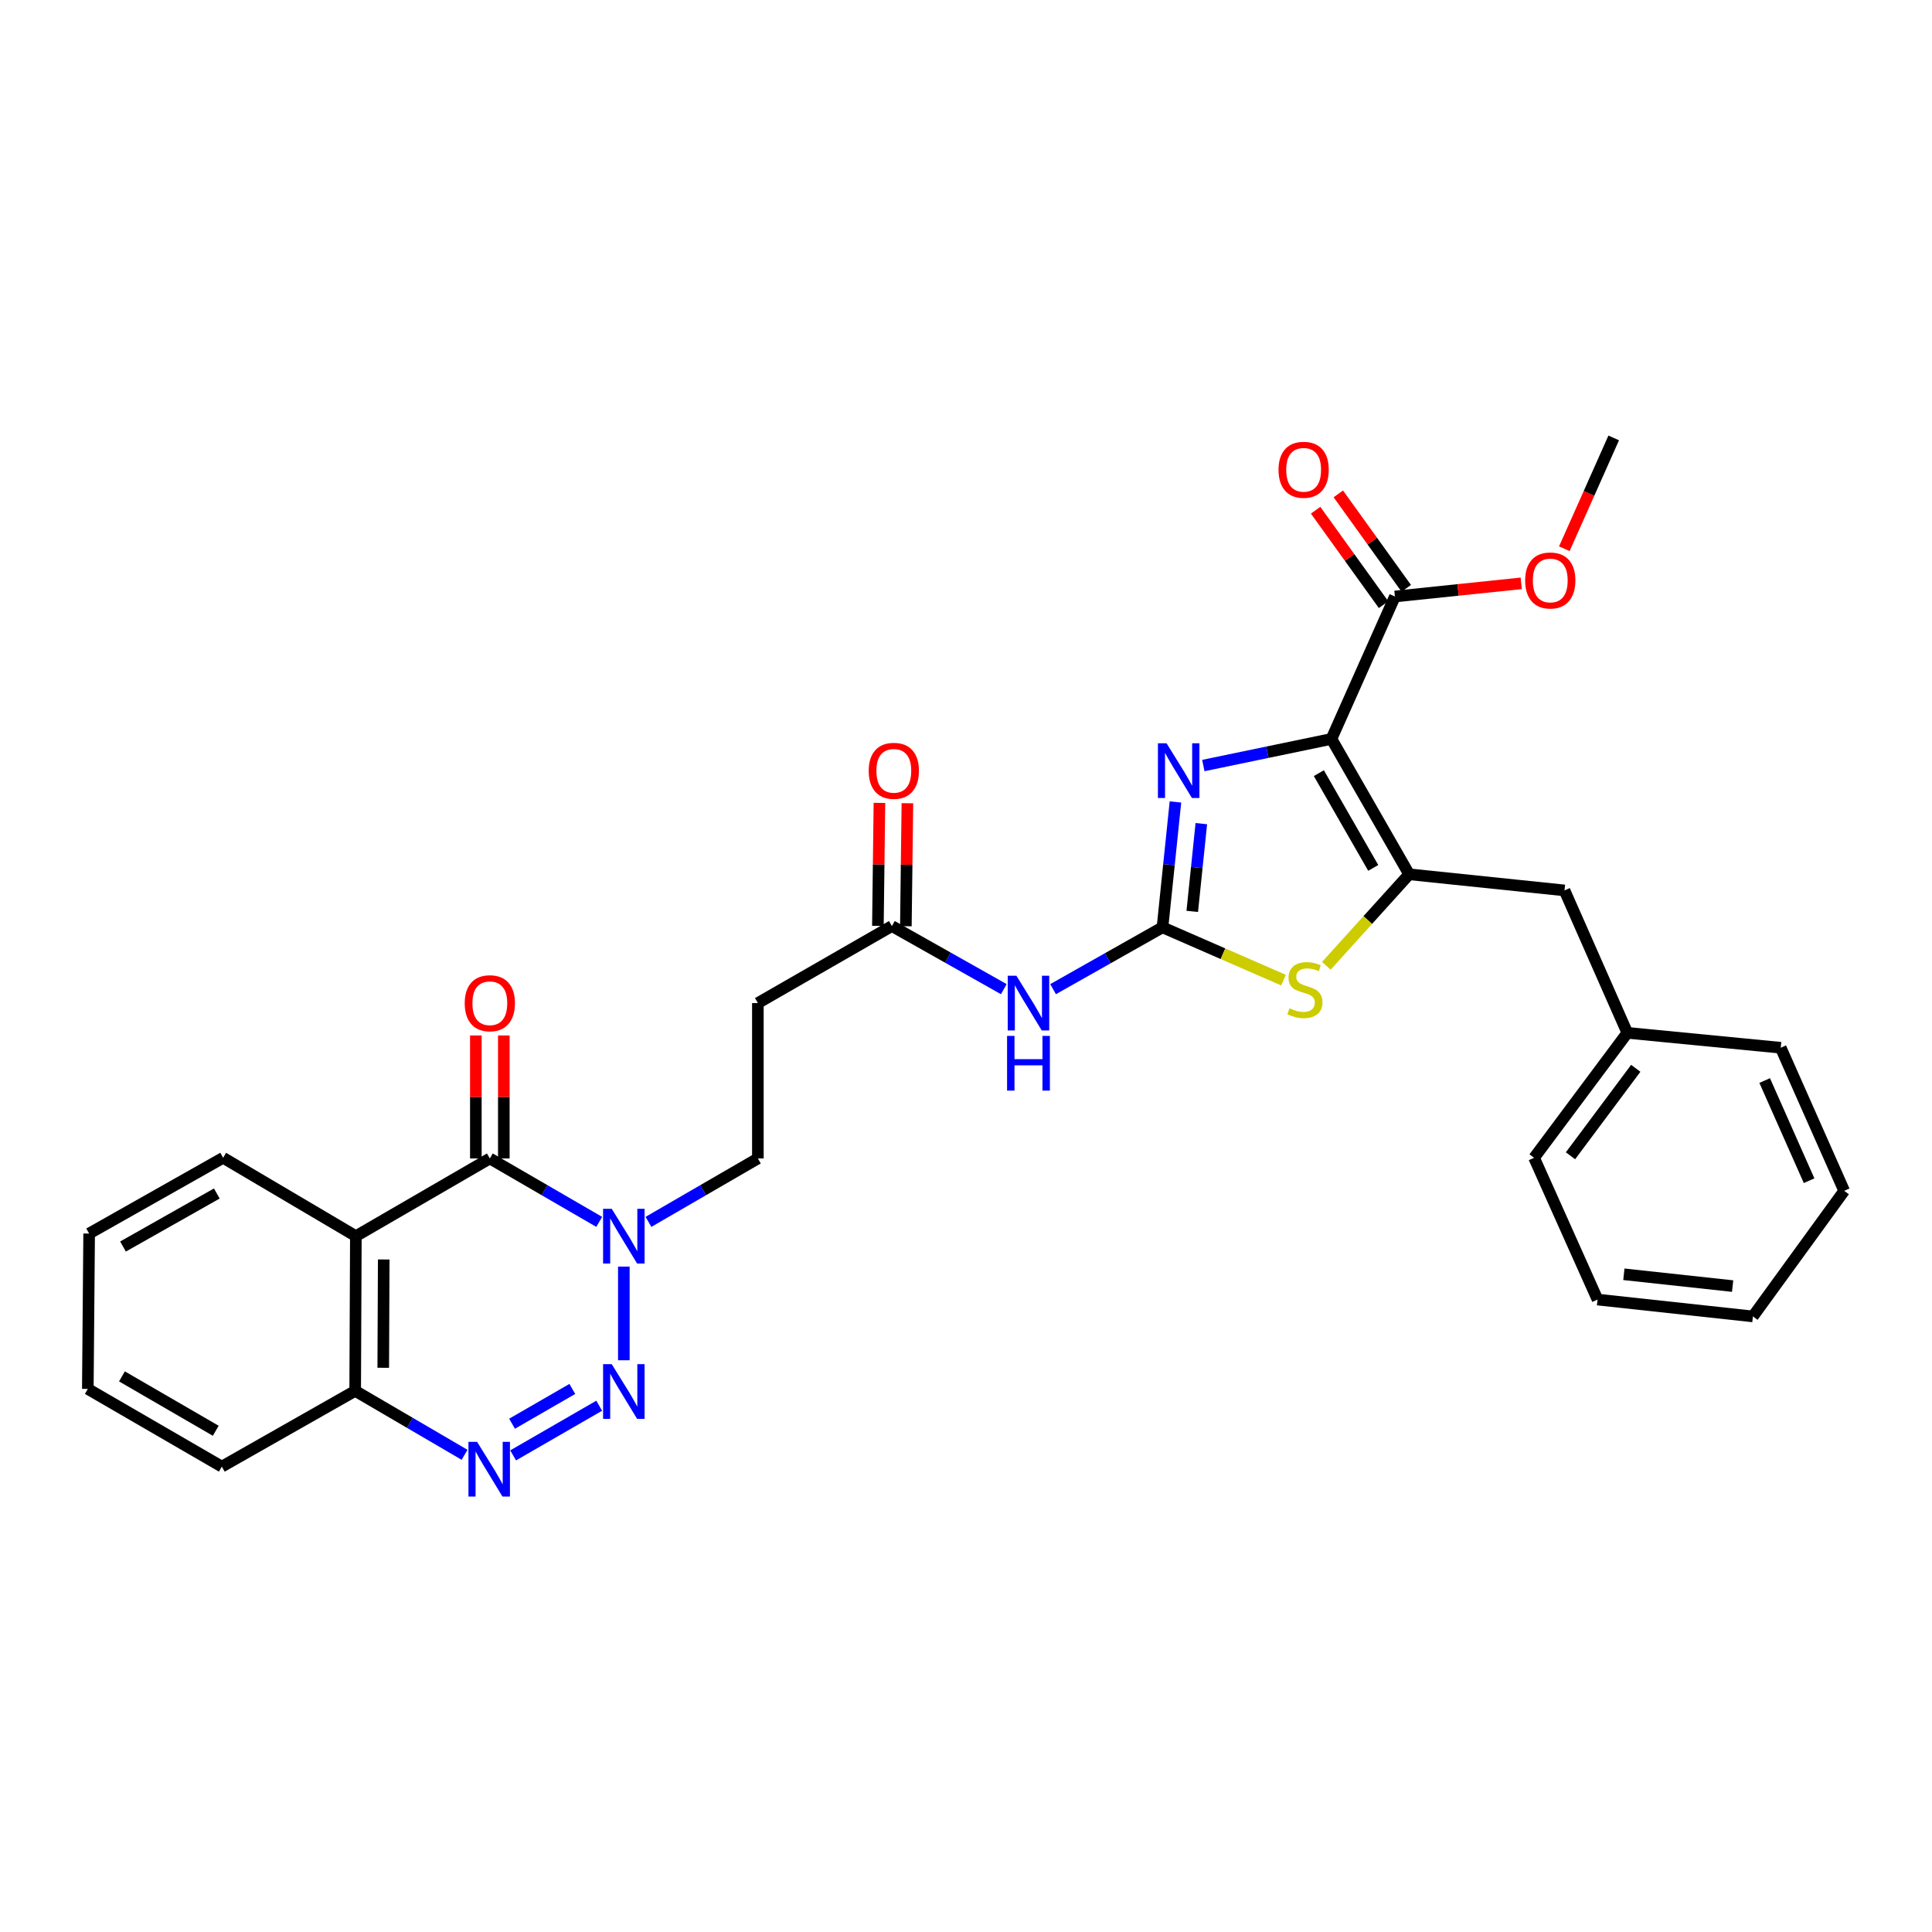 <?xml version='1.0' encoding='iso-8859-1'?>
<svg version='1.1' baseProfile='full'
              xmlns='http://www.w3.org/2000/svg'
                      xmlns:rdkit='http://www.rdkit.org/xml'
                      xmlns:xlink='http://www.w3.org/1999/xlink'
                  xml:space='preserve'
width='1000px' height='1000px' viewBox='0 0 1000 1000'>
<!-- END OF HEADER -->
<rect style='opacity:1.0;fill:#FFFFFF;stroke:none' width='1000' height='1000' x='0' y='0'> </rect>
<path class='bond-2' d='M 689.158,382.469 L 729.372,452.529' style='fill:none;fill-rule:evenodd;stroke:#000000;stroke-width:6px;stroke-linecap:butt;stroke-linejoin:miter;stroke-opacity:1' />
<path class='bond-2' d='M 682.634,400.185 L 710.784,449.227' style='fill:none;fill-rule:evenodd;stroke:#000000;stroke-width:6px;stroke-linecap:butt;stroke-linejoin:miter;stroke-opacity:1' />
<path class='bond-3' d='M 689.158,382.469 L 655.999,389.355' style='fill:none;fill-rule:evenodd;stroke:#000000;stroke-width:6px;stroke-linecap:butt;stroke-linejoin:miter;stroke-opacity:1' />
<path class='bond-3' d='M 655.999,389.355 L 622.841,396.242' style='fill:none;fill-rule:evenodd;stroke:#0000FF;stroke-width:6px;stroke-linecap:butt;stroke-linejoin:miter;stroke-opacity:1' />
<path class='bond-10' d='M 689.158,382.469 L 722.005,308.749' style='fill:none;fill-rule:evenodd;stroke:#000000;stroke-width:6px;stroke-linecap:butt;stroke-linejoin:miter;stroke-opacity:1' />
<path class='bond-0' d='M 601.701,479.987 L 605.054,447.539' style='fill:none;fill-rule:evenodd;stroke:#000000;stroke-width:6px;stroke-linecap:butt;stroke-linejoin:miter;stroke-opacity:1' />
<path class='bond-0' d='M 605.054,447.539 L 608.408,415.09' style='fill:none;fill-rule:evenodd;stroke:#0000FF;stroke-width:6px;stroke-linecap:butt;stroke-linejoin:miter;stroke-opacity:1' />
<path class='bond-0' d='M 617.107,471.741 L 619.454,449.027' style='fill:none;fill-rule:evenodd;stroke:#000000;stroke-width:6px;stroke-linecap:butt;stroke-linejoin:miter;stroke-opacity:1' />
<path class='bond-0' d='M 619.454,449.027 L 621.802,426.313' style='fill:none;fill-rule:evenodd;stroke:#0000FF;stroke-width:6px;stroke-linecap:butt;stroke-linejoin:miter;stroke-opacity:1' />
<path class='bond-9' d='M 601.701,479.987 L 573.386,495.99' style='fill:none;fill-rule:evenodd;stroke:#000000;stroke-width:6px;stroke-linecap:butt;stroke-linejoin:miter;stroke-opacity:1' />
<path class='bond-9' d='M 573.386,495.99 L 545.072,511.992' style='fill:none;fill-rule:evenodd;stroke:#0000FF;stroke-width:6px;stroke-linecap:butt;stroke-linejoin:miter;stroke-opacity:1' />
<path class='bond-31' d='M 601.701,479.987 L 633.019,493.653' style='fill:none;fill-rule:evenodd;stroke:#000000;stroke-width:6px;stroke-linecap:butt;stroke-linejoin:miter;stroke-opacity:1' />
<path class='bond-31' d='M 633.019,493.653 L 664.338,507.319' style='fill:none;fill-rule:evenodd;stroke:#CCCC00;stroke-width:6px;stroke-linecap:butt;stroke-linejoin:miter;stroke-opacity:1' />
<path class='bond-1' d='M 322.898,704.071 L 322.898,655.596' style='fill:none;fill-rule:evenodd;stroke:#0000FF;stroke-width:6px;stroke-linecap:butt;stroke-linejoin:miter;stroke-opacity:1' />
<path class='bond-7' d='M 310.147,727.599 L 265.591,753.309' style='fill:none;fill-rule:evenodd;stroke:#0000FF;stroke-width:6px;stroke-linecap:butt;stroke-linejoin:miter;stroke-opacity:1' />
<path class='bond-7' d='M 296.228,718.917 L 265.039,736.914' style='fill:none;fill-rule:evenodd;stroke:#0000FF;stroke-width:6px;stroke-linecap:butt;stroke-linejoin:miter;stroke-opacity:1' />
<path class='bond-6' d='M 729.372,452.529 L 707.946,476.214' style='fill:none;fill-rule:evenodd;stroke:#000000;stroke-width:6px;stroke-linecap:butt;stroke-linejoin:miter;stroke-opacity:1' />
<path class='bond-6' d='M 707.946,476.214 L 686.519,499.899' style='fill:none;fill-rule:evenodd;stroke:#CCCC00;stroke-width:6px;stroke-linecap:butt;stroke-linejoin:miter;stroke-opacity:1' />
<path class='bond-15' d='M 729.372,452.529 L 809.784,460.878' style='fill:none;fill-rule:evenodd;stroke:#000000;stroke-width:6px;stroke-linecap:butt;stroke-linejoin:miter;stroke-opacity:1' />
<path class='bond-4' d='M 335.643,632.442 L 363.959,616.029' style='fill:none;fill-rule:evenodd;stroke:#0000FF;stroke-width:6px;stroke-linecap:butt;stroke-linejoin:miter;stroke-opacity:1' />
<path class='bond-4' d='M 363.959,616.029 L 392.275,599.616' style='fill:none;fill-rule:evenodd;stroke:#000000;stroke-width:6px;stroke-linecap:butt;stroke-linejoin:miter;stroke-opacity:1' />
<path class='bond-5' d='M 310.154,632.441 L 281.845,616.028' style='fill:none;fill-rule:evenodd;stroke:#0000FF;stroke-width:6px;stroke-linecap:butt;stroke-linejoin:miter;stroke-opacity:1' />
<path class='bond-5' d='M 281.845,616.028 L 253.537,599.616' style='fill:none;fill-rule:evenodd;stroke:#000000;stroke-width:6px;stroke-linecap:butt;stroke-linejoin:miter;stroke-opacity:1' />
<path class='bond-8' d='M 253.537,599.616 L 184.192,639.83' style='fill:none;fill-rule:evenodd;stroke:#000000;stroke-width:6px;stroke-linecap:butt;stroke-linejoin:miter;stroke-opacity:1' />
<path class='bond-16' d='M 260.776,599.616 L 260.776,567.787' style='fill:none;fill-rule:evenodd;stroke:#000000;stroke-width:6px;stroke-linecap:butt;stroke-linejoin:miter;stroke-opacity:1' />
<path class='bond-16' d='M 260.776,567.787 L 260.776,535.959' style='fill:none;fill-rule:evenodd;stroke:#FF0000;stroke-width:6px;stroke-linecap:butt;stroke-linejoin:miter;stroke-opacity:1' />
<path class='bond-16' d='M 246.299,599.616 L 246.299,567.787' style='fill:none;fill-rule:evenodd;stroke:#000000;stroke-width:6px;stroke-linecap:butt;stroke-linejoin:miter;stroke-opacity:1' />
<path class='bond-16' d='M 246.299,567.787 L 246.299,535.959' style='fill:none;fill-rule:evenodd;stroke:#FF0000;stroke-width:6px;stroke-linecap:butt;stroke-linejoin:miter;stroke-opacity:1' />
<path class='bond-33' d='M 240.459,753.004 L 212.149,736.458' style='fill:none;fill-rule:evenodd;stroke:#0000FF;stroke-width:6px;stroke-linecap:butt;stroke-linejoin:miter;stroke-opacity:1' />
<path class='bond-33' d='M 212.149,736.458 L 183.839,719.911' style='fill:none;fill-rule:evenodd;stroke:#000000;stroke-width:6px;stroke-linecap:butt;stroke-linejoin:miter;stroke-opacity:1' />
<path class='bond-12' d='M 184.192,639.83 L 183.839,719.911' style='fill:none;fill-rule:evenodd;stroke:#000000;stroke-width:6px;stroke-linecap:butt;stroke-linejoin:miter;stroke-opacity:1' />
<path class='bond-12' d='M 198.616,651.906 L 198.368,707.963' style='fill:none;fill-rule:evenodd;stroke:#000000;stroke-width:6px;stroke-linecap:butt;stroke-linejoin:miter;stroke-opacity:1' />
<path class='bond-20' d='M 184.192,639.83 L 115.499,599.27' style='fill:none;fill-rule:evenodd;stroke:#000000;stroke-width:6px;stroke-linecap:butt;stroke-linejoin:miter;stroke-opacity:1' />
<path class='bond-11' d='M 519.571,511.988 L 490.603,495.654' style='fill:none;fill-rule:evenodd;stroke:#0000FF;stroke-width:6px;stroke-linecap:butt;stroke-linejoin:miter;stroke-opacity:1' />
<path class='bond-11' d='M 490.603,495.654 L 461.636,479.32' style='fill:none;fill-rule:evenodd;stroke:#000000;stroke-width:6px;stroke-linecap:butt;stroke-linejoin:miter;stroke-opacity:1' />
<path class='bond-17' d='M 727.881,304.522 L 710.296,280.078' style='fill:none;fill-rule:evenodd;stroke:#000000;stroke-width:6px;stroke-linecap:butt;stroke-linejoin:miter;stroke-opacity:1' />
<path class='bond-17' d='M 710.296,280.078 L 692.711,255.635' style='fill:none;fill-rule:evenodd;stroke:#FF0000;stroke-width:6px;stroke-linecap:butt;stroke-linejoin:miter;stroke-opacity:1' />
<path class='bond-17' d='M 716.129,312.976 L 698.544,288.533' style='fill:none;fill-rule:evenodd;stroke:#000000;stroke-width:6px;stroke-linecap:butt;stroke-linejoin:miter;stroke-opacity:1' />
<path class='bond-17' d='M 698.544,288.533 L 680.959,264.089' style='fill:none;fill-rule:evenodd;stroke:#FF0000;stroke-width:6px;stroke-linecap:butt;stroke-linejoin:miter;stroke-opacity:1' />
<path class='bond-19' d='M 722.005,308.749 L 754.7,305.341' style='fill:none;fill-rule:evenodd;stroke:#000000;stroke-width:6px;stroke-linecap:butt;stroke-linejoin:miter;stroke-opacity:1' />
<path class='bond-19' d='M 754.7,305.341 L 787.395,301.934' style='fill:none;fill-rule:evenodd;stroke:#FF0000;stroke-width:6px;stroke-linecap:butt;stroke-linejoin:miter;stroke-opacity:1' />
<path class='bond-13' d='M 461.636,479.32 L 392.275,519.188' style='fill:none;fill-rule:evenodd;stroke:#000000;stroke-width:6px;stroke-linecap:butt;stroke-linejoin:miter;stroke-opacity:1' />
<path class='bond-18' d='M 468.874,479.41 L 469.272,447.582' style='fill:none;fill-rule:evenodd;stroke:#000000;stroke-width:6px;stroke-linecap:butt;stroke-linejoin:miter;stroke-opacity:1' />
<path class='bond-18' d='M 469.272,447.582 L 469.67,415.753' style='fill:none;fill-rule:evenodd;stroke:#FF0000;stroke-width:6px;stroke-linecap:butt;stroke-linejoin:miter;stroke-opacity:1' />
<path class='bond-18' d='M 454.398,479.229 L 454.796,447.401' style='fill:none;fill-rule:evenodd;stroke:#000000;stroke-width:6px;stroke-linecap:butt;stroke-linejoin:miter;stroke-opacity:1' />
<path class='bond-18' d='M 454.796,447.401 L 455.194,415.573' style='fill:none;fill-rule:evenodd;stroke:#FF0000;stroke-width:6px;stroke-linecap:butt;stroke-linejoin:miter;stroke-opacity:1' />
<path class='bond-22' d='M 183.839,719.911 L 114.815,759.12' style='fill:none;fill-rule:evenodd;stroke:#000000;stroke-width:6px;stroke-linecap:butt;stroke-linejoin:miter;stroke-opacity:1' />
<path class='bond-14' d='M 392.275,519.188 L 392.275,599.616' style='fill:none;fill-rule:evenodd;stroke:#000000;stroke-width:6px;stroke-linecap:butt;stroke-linejoin:miter;stroke-opacity:1' />
<path class='bond-21' d='M 809.784,460.878 L 842.3,534.598' style='fill:none;fill-rule:evenodd;stroke:#000000;stroke-width:6px;stroke-linecap:butt;stroke-linejoin:miter;stroke-opacity:1' />
<path class='bond-23' d='M 809.696,284.031 L 822.476,255.352' style='fill:none;fill-rule:evenodd;stroke:#FF0000;stroke-width:6px;stroke-linecap:butt;stroke-linejoin:miter;stroke-opacity:1' />
<path class='bond-23' d='M 822.476,255.352 L 835.255,226.672' style='fill:none;fill-rule:evenodd;stroke:#000000;stroke-width:6px;stroke-linecap:butt;stroke-linejoin:miter;stroke-opacity:1' />
<path class='bond-26' d='M 115.499,599.27 L 46.138,638.478' style='fill:none;fill-rule:evenodd;stroke:#000000;stroke-width:6px;stroke-linecap:butt;stroke-linejoin:miter;stroke-opacity:1' />
<path class='bond-26' d='M 112.219,617.754 L 63.666,645.2' style='fill:none;fill-rule:evenodd;stroke:#000000;stroke-width:6px;stroke-linecap:butt;stroke-linejoin:miter;stroke-opacity:1' />
<path class='bond-24' d='M 842.3,534.598 L 794.044,599.27' style='fill:none;fill-rule:evenodd;stroke:#000000;stroke-width:6px;stroke-linecap:butt;stroke-linejoin:miter;stroke-opacity:1' />
<path class='bond-24' d='M 846.665,552.956 L 812.885,598.227' style='fill:none;fill-rule:evenodd;stroke:#000000;stroke-width:6px;stroke-linecap:butt;stroke-linejoin:miter;stroke-opacity:1' />
<path class='bond-25' d='M 842.3,534.598 L 921.707,542.311' style='fill:none;fill-rule:evenodd;stroke:#000000;stroke-width:6px;stroke-linecap:butt;stroke-linejoin:miter;stroke-opacity:1' />
<path class='bond-34' d='M 114.815,759.12 L 45.455,718.906' style='fill:none;fill-rule:evenodd;stroke:#000000;stroke-width:6px;stroke-linecap:butt;stroke-linejoin:miter;stroke-opacity:1' />
<path class='bond-34' d='M 111.673,740.564 L 63.12,712.414' style='fill:none;fill-rule:evenodd;stroke:#000000;stroke-width:6px;stroke-linecap:butt;stroke-linejoin:miter;stroke-opacity:1' />
<path class='bond-29' d='M 794.044,599.27 L 826.891,672.652' style='fill:none;fill-rule:evenodd;stroke:#000000;stroke-width:6px;stroke-linecap:butt;stroke-linejoin:miter;stroke-opacity:1' />
<path class='bond-28' d='M 921.707,542.311 L 954.545,616.377' style='fill:none;fill-rule:evenodd;stroke:#000000;stroke-width:6px;stroke-linecap:butt;stroke-linejoin:miter;stroke-opacity:1' />
<path class='bond-28' d='M 913.398,559.289 L 936.385,611.135' style='fill:none;fill-rule:evenodd;stroke:#000000;stroke-width:6px;stroke-linecap:butt;stroke-linejoin:miter;stroke-opacity:1' />
<path class='bond-27' d='M 46.138,638.478 L 45.455,718.906' style='fill:none;fill-rule:evenodd;stroke:#000000;stroke-width:6px;stroke-linecap:butt;stroke-linejoin:miter;stroke-opacity:1' />
<path class='bond-30' d='M 954.545,616.377 L 907.302,681.379' style='fill:none;fill-rule:evenodd;stroke:#000000;stroke-width:6px;stroke-linecap:butt;stroke-linejoin:miter;stroke-opacity:1' />
<path class='bond-32' d='M 826.891,672.652 L 907.302,681.379' style='fill:none;fill-rule:evenodd;stroke:#000000;stroke-width:6px;stroke-linecap:butt;stroke-linejoin:miter;stroke-opacity:1' />
<path class='bond-32' d='M 840.514,659.569 L 896.802,665.677' style='fill:none;fill-rule:evenodd;stroke:#000000;stroke-width:6px;stroke-linecap:butt;stroke-linejoin:miter;stroke-opacity:1' />
<path  class='atom-2' d='M 316.638 706.081
L 325.918 721.081
Q 326.838 722.561, 328.318 725.241
Q 329.798 727.921, 329.878 728.081
L 329.878 706.081
L 333.638 706.081
L 333.638 734.401
L 329.758 734.401
L 319.798 718.001
Q 318.638 716.081, 317.398 713.881
Q 316.198 711.681, 315.838 711.001
L 315.838 734.401
L 312.158 734.401
L 312.158 706.081
L 316.638 706.081
' fill='#0000FF'/>
<path  class='atom-4' d='M 603.821 384.732
L 613.101 399.732
Q 614.021 401.212, 615.501 403.892
Q 616.981 406.572, 617.061 406.732
L 617.061 384.732
L 620.821 384.732
L 620.821 413.052
L 616.941 413.052
L 606.981 396.652
Q 605.821 394.732, 604.581 392.532
Q 603.381 390.332, 603.021 389.652
L 603.021 413.052
L 599.341 413.052
L 599.341 384.732
L 603.821 384.732
' fill='#0000FF'/>
<path  class='atom-5' d='M 316.638 625.67
L 325.918 640.67
Q 326.838 642.15, 328.318 644.83
Q 329.798 647.51, 329.878 647.67
L 329.878 625.67
L 333.638 625.67
L 333.638 653.99
L 329.758 653.99
L 319.798 637.59
Q 318.638 635.67, 317.398 633.47
Q 316.198 631.27, 315.838 630.59
L 315.838 653.99
L 312.158 653.99
L 312.158 625.67
L 316.638 625.67
' fill='#0000FF'/>
<path  class='atom-7' d='M 667.429 521.879
Q 667.749 521.999, 669.069 522.559
Q 670.389 523.119, 671.829 523.479
Q 673.309 523.799, 674.749 523.799
Q 677.429 523.799, 678.989 522.519
Q 680.549 521.199, 680.549 518.919
Q 680.549 517.359, 679.749 516.399
Q 678.989 515.439, 677.789 514.919
Q 676.589 514.399, 674.589 513.799
Q 672.069 513.039, 670.549 512.319
Q 669.069 511.599, 667.989 510.079
Q 666.949 508.559, 666.949 505.999
Q 666.949 502.439, 669.349 500.239
Q 671.789 498.039, 676.589 498.039
Q 679.869 498.039, 683.589 499.599
L 682.669 502.679
Q 679.269 501.279, 676.709 501.279
Q 673.949 501.279, 672.429 502.439
Q 670.909 503.559, 670.949 505.519
Q 670.949 507.039, 671.709 507.959
Q 672.509 508.879, 673.629 509.399
Q 674.789 509.919, 676.709 510.519
Q 679.269 511.319, 680.789 512.119
Q 682.309 512.919, 683.389 514.559
Q 684.509 516.159, 684.509 518.919
Q 684.509 522.839, 681.869 524.959
Q 679.269 527.039, 674.909 527.039
Q 672.389 527.039, 670.469 526.479
Q 668.589 525.959, 666.349 525.039
L 667.429 521.879
' fill='#CCCC00'/>
<path  class='atom-8' d='M 246.947 746.295
L 256.227 761.295
Q 257.147 762.775, 258.627 765.455
Q 260.107 768.135, 260.187 768.295
L 260.187 746.295
L 263.947 746.295
L 263.947 774.615
L 260.067 774.615
L 250.107 758.215
Q 248.947 756.295, 247.707 754.095
Q 246.507 751.895, 246.147 751.215
L 246.147 774.615
L 242.467 774.615
L 242.467 746.295
L 246.947 746.295
' fill='#0000FF'/>
<path  class='atom-10' d='M 526.08 505.028
L 535.36 520.028
Q 536.28 521.508, 537.76 524.188
Q 539.24 526.868, 539.32 527.028
L 539.32 505.028
L 543.08 505.028
L 543.08 533.348
L 539.2 533.348
L 529.24 516.948
Q 528.08 515.028, 526.84 512.828
Q 525.64 510.628, 525.28 509.948
L 525.28 533.348
L 521.6 533.348
L 521.6 505.028
L 526.08 505.028
' fill='#0000FF'/>
<path  class='atom-10' d='M 521.26 536.18
L 525.1 536.18
L 525.1 548.22
L 539.58 548.22
L 539.58 536.18
L 543.42 536.18
L 543.42 564.5
L 539.58 564.5
L 539.58 551.42
L 525.1 551.42
L 525.1 564.5
L 521.26 564.5
L 521.26 536.18
' fill='#0000FF'/>
<path  class='atom-17' d='M 240.537 519.268
Q 240.537 512.468, 243.897 508.668
Q 247.257 504.868, 253.537 504.868
Q 259.817 504.868, 263.177 508.668
Q 266.537 512.468, 266.537 519.268
Q 266.537 526.148, 263.137 530.068
Q 259.737 533.948, 253.537 533.948
Q 247.297 533.948, 243.897 530.068
Q 240.537 526.188, 240.537 519.268
M 253.537 530.748
Q 257.857 530.748, 260.177 527.868
Q 262.537 524.948, 262.537 519.268
Q 262.537 513.708, 260.177 510.908
Q 257.857 508.068, 253.537 508.068
Q 249.217 508.068, 246.857 510.868
Q 244.537 513.668, 244.537 519.268
Q 244.537 524.988, 246.857 527.868
Q 249.217 530.748, 253.537 530.748
' fill='#FF0000'/>
<path  class='atom-18' d='M 661.761 243.159
Q 661.761 236.359, 665.121 232.559
Q 668.481 228.759, 674.761 228.759
Q 681.041 228.759, 684.401 232.559
Q 687.761 236.359, 687.761 243.159
Q 687.761 250.039, 684.361 253.959
Q 680.961 257.839, 674.761 257.839
Q 668.521 257.839, 665.121 253.959
Q 661.761 250.079, 661.761 243.159
M 674.761 254.639
Q 679.081 254.639, 681.401 251.759
Q 683.761 248.839, 683.761 243.159
Q 683.761 237.599, 681.401 234.799
Q 679.081 231.959, 674.761 231.959
Q 670.441 231.959, 668.081 234.759
Q 665.761 237.559, 665.761 243.159
Q 665.761 248.879, 668.081 251.759
Q 670.441 254.639, 674.761 254.639
' fill='#FF0000'/>
<path  class='atom-19' d='M 449.641 398.972
Q 449.641 392.172, 453.001 388.372
Q 456.361 384.572, 462.641 384.572
Q 468.921 384.572, 472.281 388.372
Q 475.641 392.172, 475.641 398.972
Q 475.641 405.852, 472.241 409.772
Q 468.841 413.652, 462.641 413.652
Q 456.401 413.652, 453.001 409.772
Q 449.641 405.892, 449.641 398.972
M 462.641 410.452
Q 466.961 410.452, 469.281 407.572
Q 471.641 404.652, 471.641 398.972
Q 471.641 393.412, 469.281 390.612
Q 466.961 387.772, 462.641 387.772
Q 458.321 387.772, 455.961 390.572
Q 453.641 393.372, 453.641 398.972
Q 453.641 404.692, 455.961 407.572
Q 458.321 410.452, 462.641 410.452
' fill='#FF0000'/>
<path  class='atom-20' d='M 789.416 300.448
Q 789.416 293.648, 792.776 289.848
Q 796.136 286.048, 802.416 286.048
Q 808.696 286.048, 812.056 289.848
Q 815.416 293.648, 815.416 300.448
Q 815.416 307.328, 812.016 311.248
Q 808.616 315.128, 802.416 315.128
Q 796.176 315.128, 792.776 311.248
Q 789.416 307.368, 789.416 300.448
M 802.416 311.928
Q 806.736 311.928, 809.056 309.048
Q 811.416 306.128, 811.416 300.448
Q 811.416 294.888, 809.056 292.088
Q 806.736 289.248, 802.416 289.248
Q 798.096 289.248, 795.736 292.048
Q 793.416 294.848, 793.416 300.448
Q 793.416 306.168, 795.736 309.048
Q 798.096 311.928, 802.416 311.928
' fill='#FF0000'/>
</svg>
